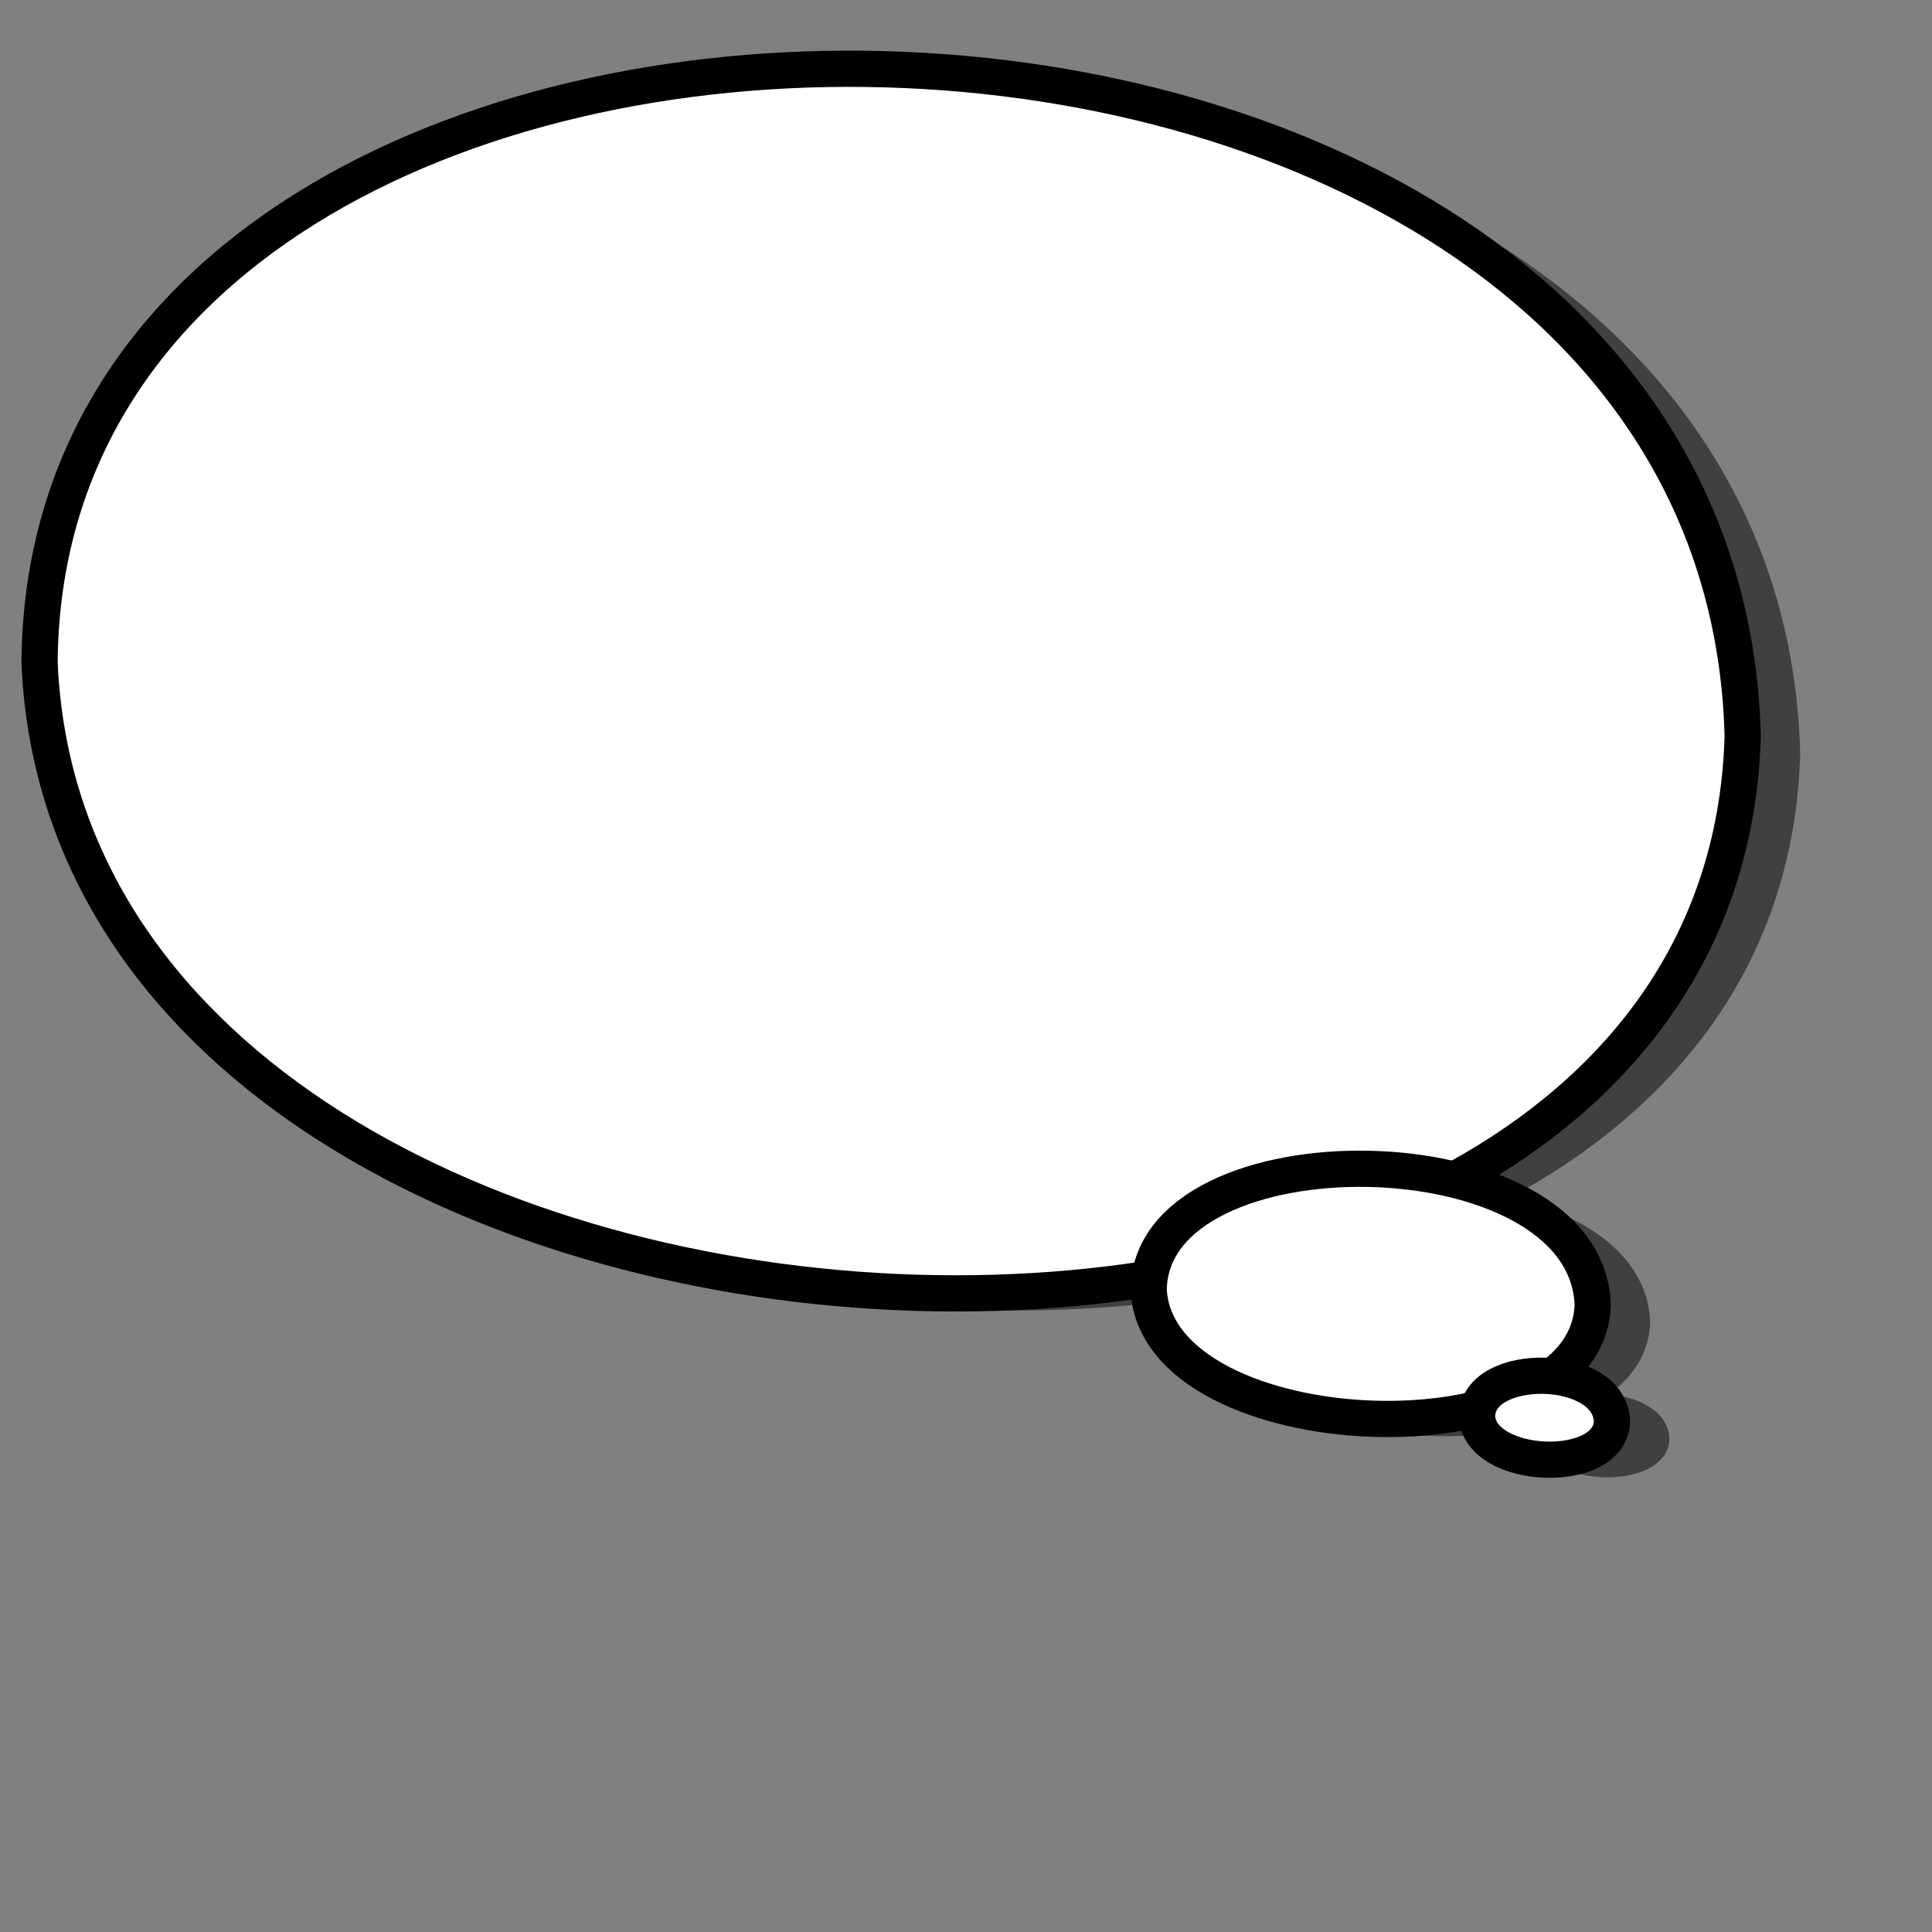 <?xml version="1.0" encoding="UTF-8" standalone="no"?>
<!DOCTYPE svg PUBLIC "-//W3C//DTD SVG 20010904//EN"
"http://www.w3.org/TR/2001/REC-SVG-20010904/DTD/svg10.dtd">
<!-- Created with Inkscape (http://www.inkscape.org/) --><svg height="400pt" id="svg548" inkscape:version="0.38.1" sodipodi:docbase="/var/www/html/svg_gallery/svg/callouts" sodipodi:docname="elips_r.svg" sodipodi:version="0.32" width="400pt" xmlns="http://www.w3.org/2000/svg" xmlns:inkscape="http://www.inkscape.org/namespaces/inkscape" xmlns:sodipodi="http://sodipodi.sourceforge.net/DTD/sodipodi-0.dtd" xmlns:xlink="http://www.w3.org/1999/xlink">
  <rect width="100%" height="100%" fill="#808080" stroke="none"/>
  <defs id="defs550"/>
  <sodipodi:namedview id="base" inkscape:cx="200.00000" inkscape:cy="200.00000" inkscape:window-height="558" inkscape:window-width="640" inkscape:window-x="0" inkscape:window-y="24" inkscape:zoom="0.77250000"/>
  <g id="g834">
    <path d="M 260.12,23.959 C 143.551,20.737 27.561,75.518 26.785,187.802 C 32.398,318.744 199.786,378.636 333.271,357.677 C 333.115,358.762 332.974,359.847 332.964,360.99 C 334.59,390.711 388.198,402.444 423.981,393.584 C 423.78,394.312 423.62,395.048 423.614,395.865 C 424.351,410.765 460.356,412.298 460.848,397.271 C 460.621,389.683 452.641,385.687 444.146,384.927 C 450.945,379.964 455.247,373.376 455.546,365.115 C 454.948,347.042 438.079,335.549 417.055,330.49 C 463.414,305.317 495.338,264.873 496.948,208.052 C 493.845,88.405 376.689,27.18 260.12,23.959 z " id="path690" style="fill-opacity:0.5;fill-rule:evenodd;stroke-width:1.25;"/>
    <path d="M 10.919,182.939 C 20.229,400.147 474.869,422.236 481.076,203.188 C 474.869,-36.108 12.471,-41.63 10.919,182.939 z " id="path975" sodipodi:nodetypes="ccc" style="font-size:12;fill:#ffffff;fill-rule:evenodd;stroke:#000000;stroke-width:10;stroke-linejoin:round;stroke-dasharray:none;"/>
    <path d="M 317.094,356.137 C 319.522,400.519 438.059,405.032 439.677,360.274 C 438.059,311.379 317.499,310.25 317.094,356.137 z " id="path976" sodipodi:nodetypes="ccc" style="font-size:12;fill:#ffffff;fill-rule:evenodd;stroke:#000000;stroke-width:10;stroke-linejoin:round;stroke-dasharray:none;"/>
    <path d="M 407.743,391.018 C 408.48,405.918 444.492,407.434 444.984,392.407 C 444.492,375.992 407.866,375.613 407.743,391.018 z " id="path977" sodipodi:nodetypes="ccc" style="font-size:12;fill:#ffffff;fill-rule:evenodd;stroke:#000000;stroke-width:10;stroke-linejoin:round;stroke-dasharray:none;"/>
  </g>
</svg>
